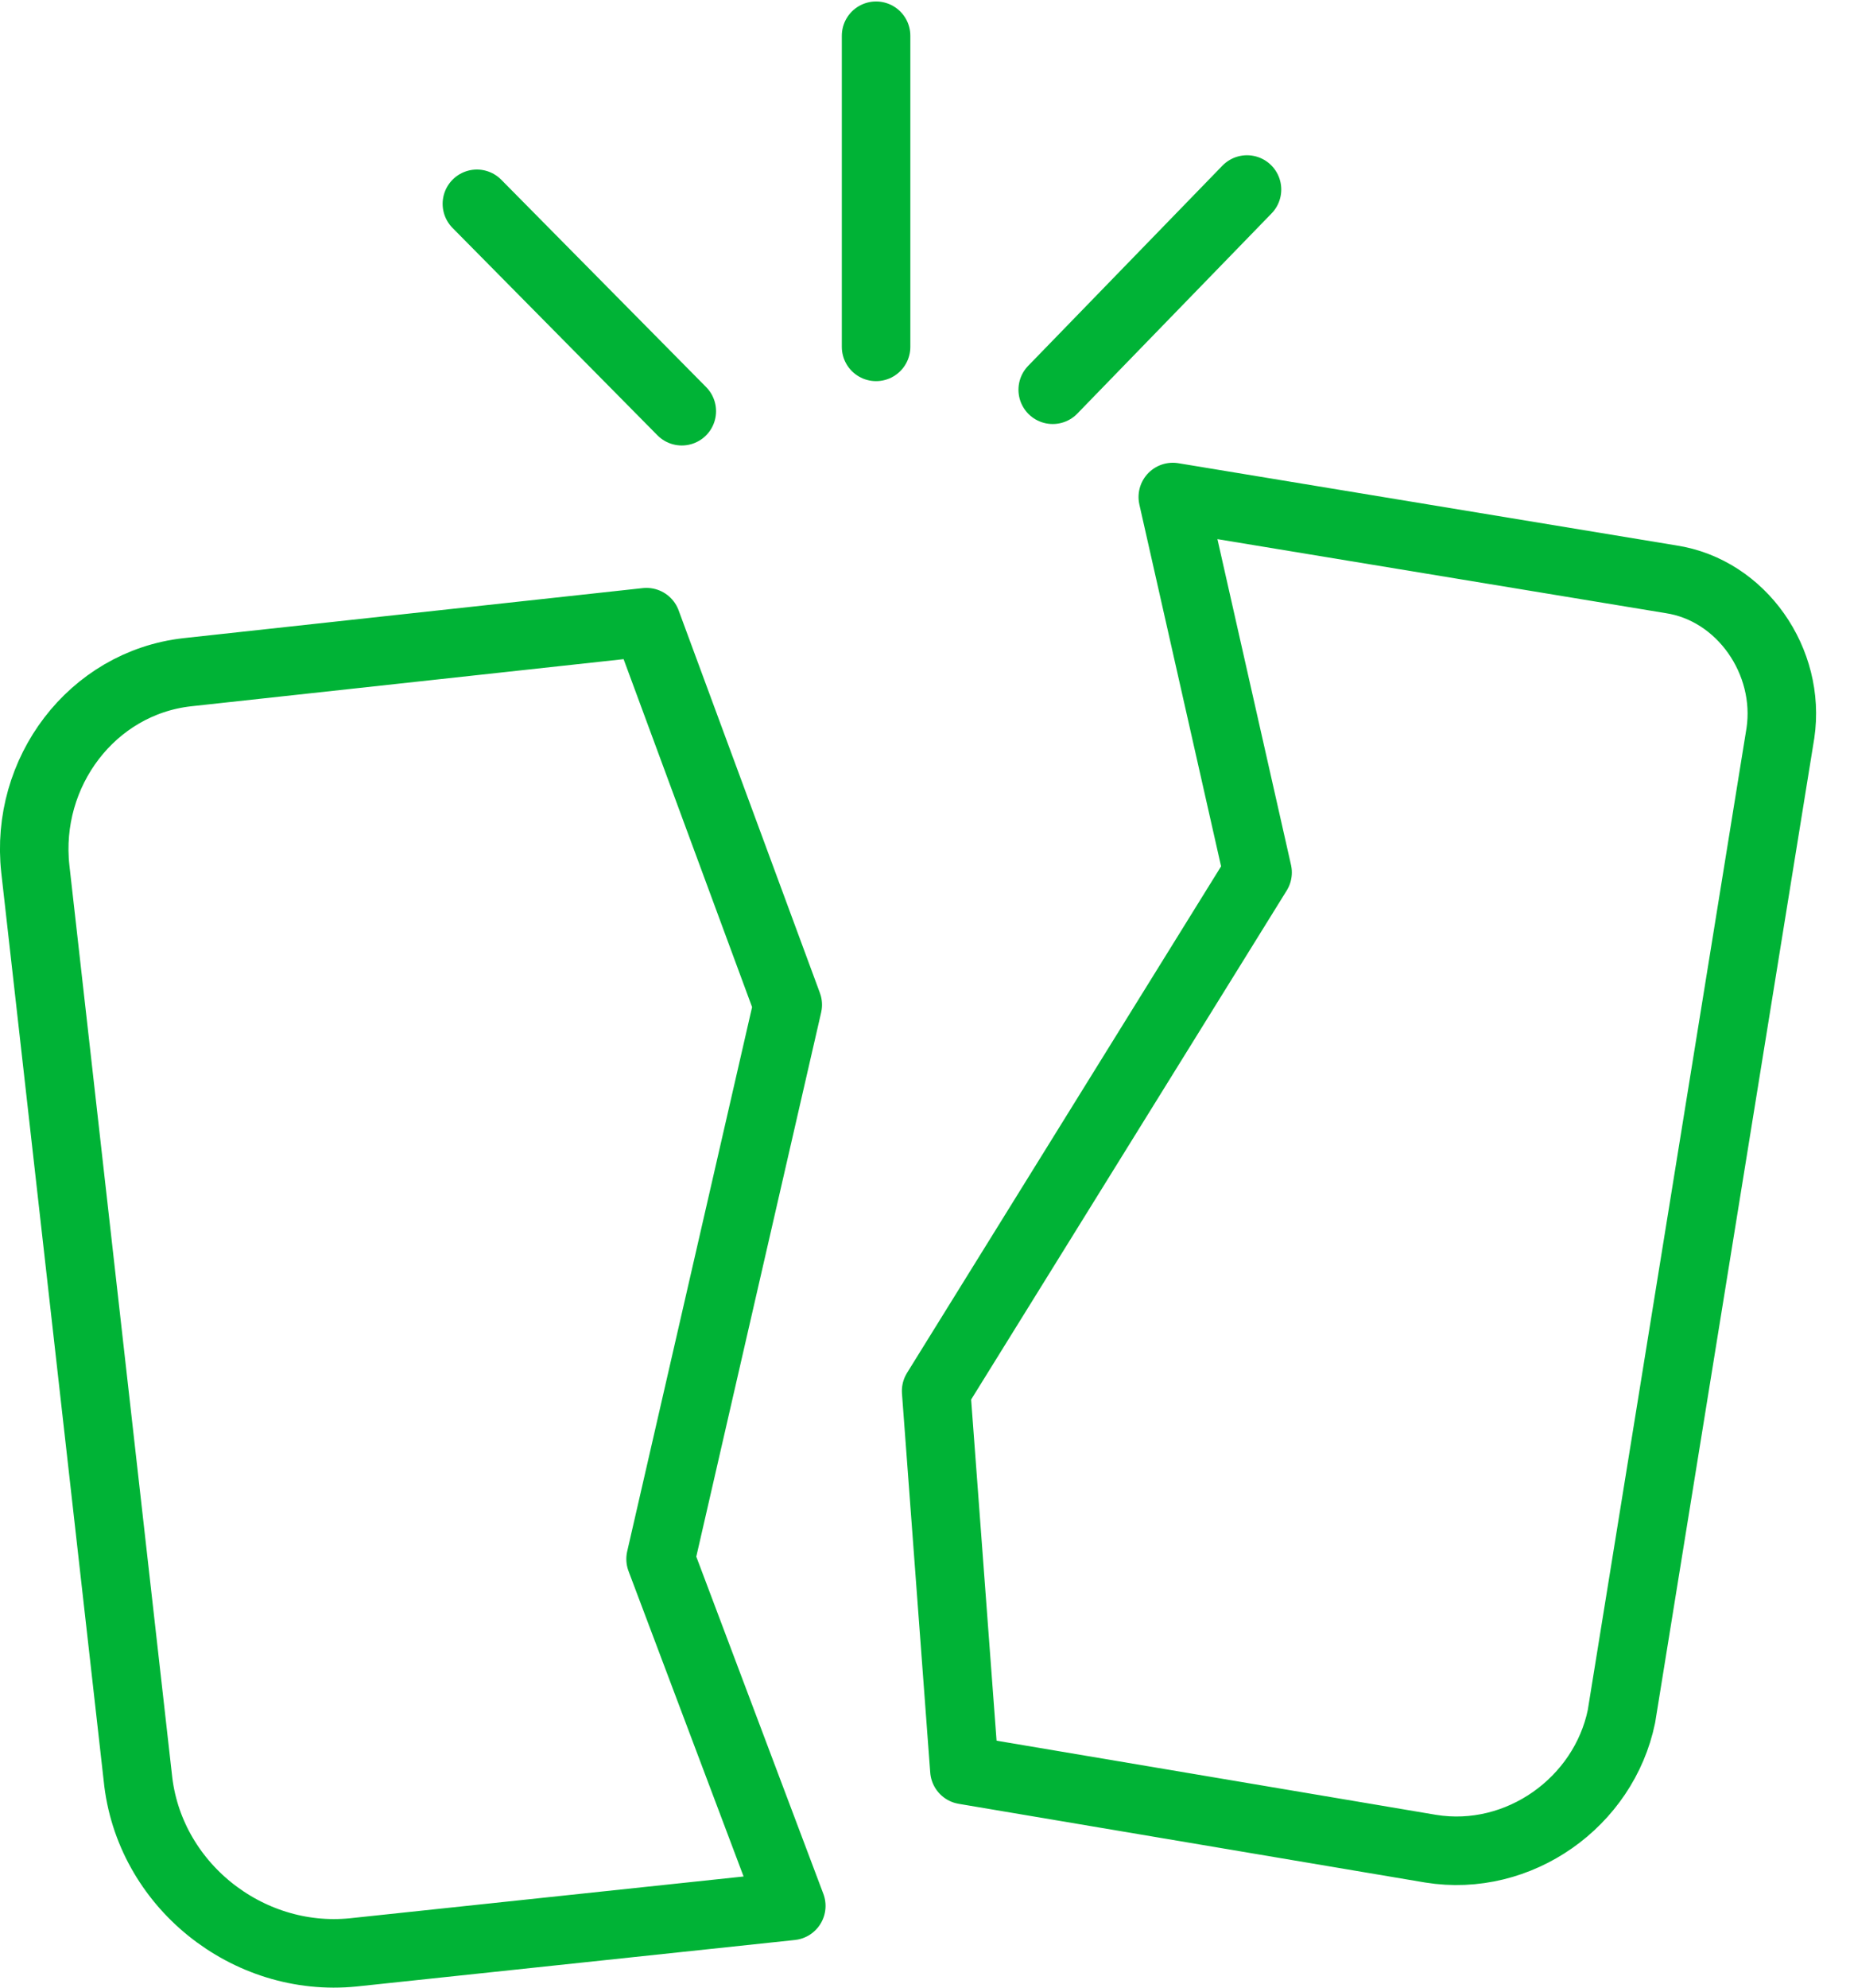 <svg width="54" height="58" viewBox="0 0 54 58" fill="none" xmlns="http://www.w3.org/2000/svg">
<path d="M19.901 11.996L13.92 5.946M25.572 10.119V1.043M30.728 11.37L36.399 5.529M23.097 55.601L10.311 56.957C7.218 57.27 4.331 54.975 4.021 51.845L1.031 25.349C0.722 22.532 2.681 19.924 5.465 19.611L18.87 18.151L22.994 29.313L19.282 45.482L23.097 55.601ZM41.761 53.932L28.15 51.637L27.325 40.579L36.708 25.453L34.233 14.5L48.772 16.899C50.835 17.212 52.278 19.299 51.969 21.385L47.329 50.072C46.813 52.575 44.339 54.349 41.761 53.932Z" stroke="#00B336" stroke-width="2" stroke-miterlimit="10" stroke-linecap="round" stroke-linejoin="round"/>
</svg>